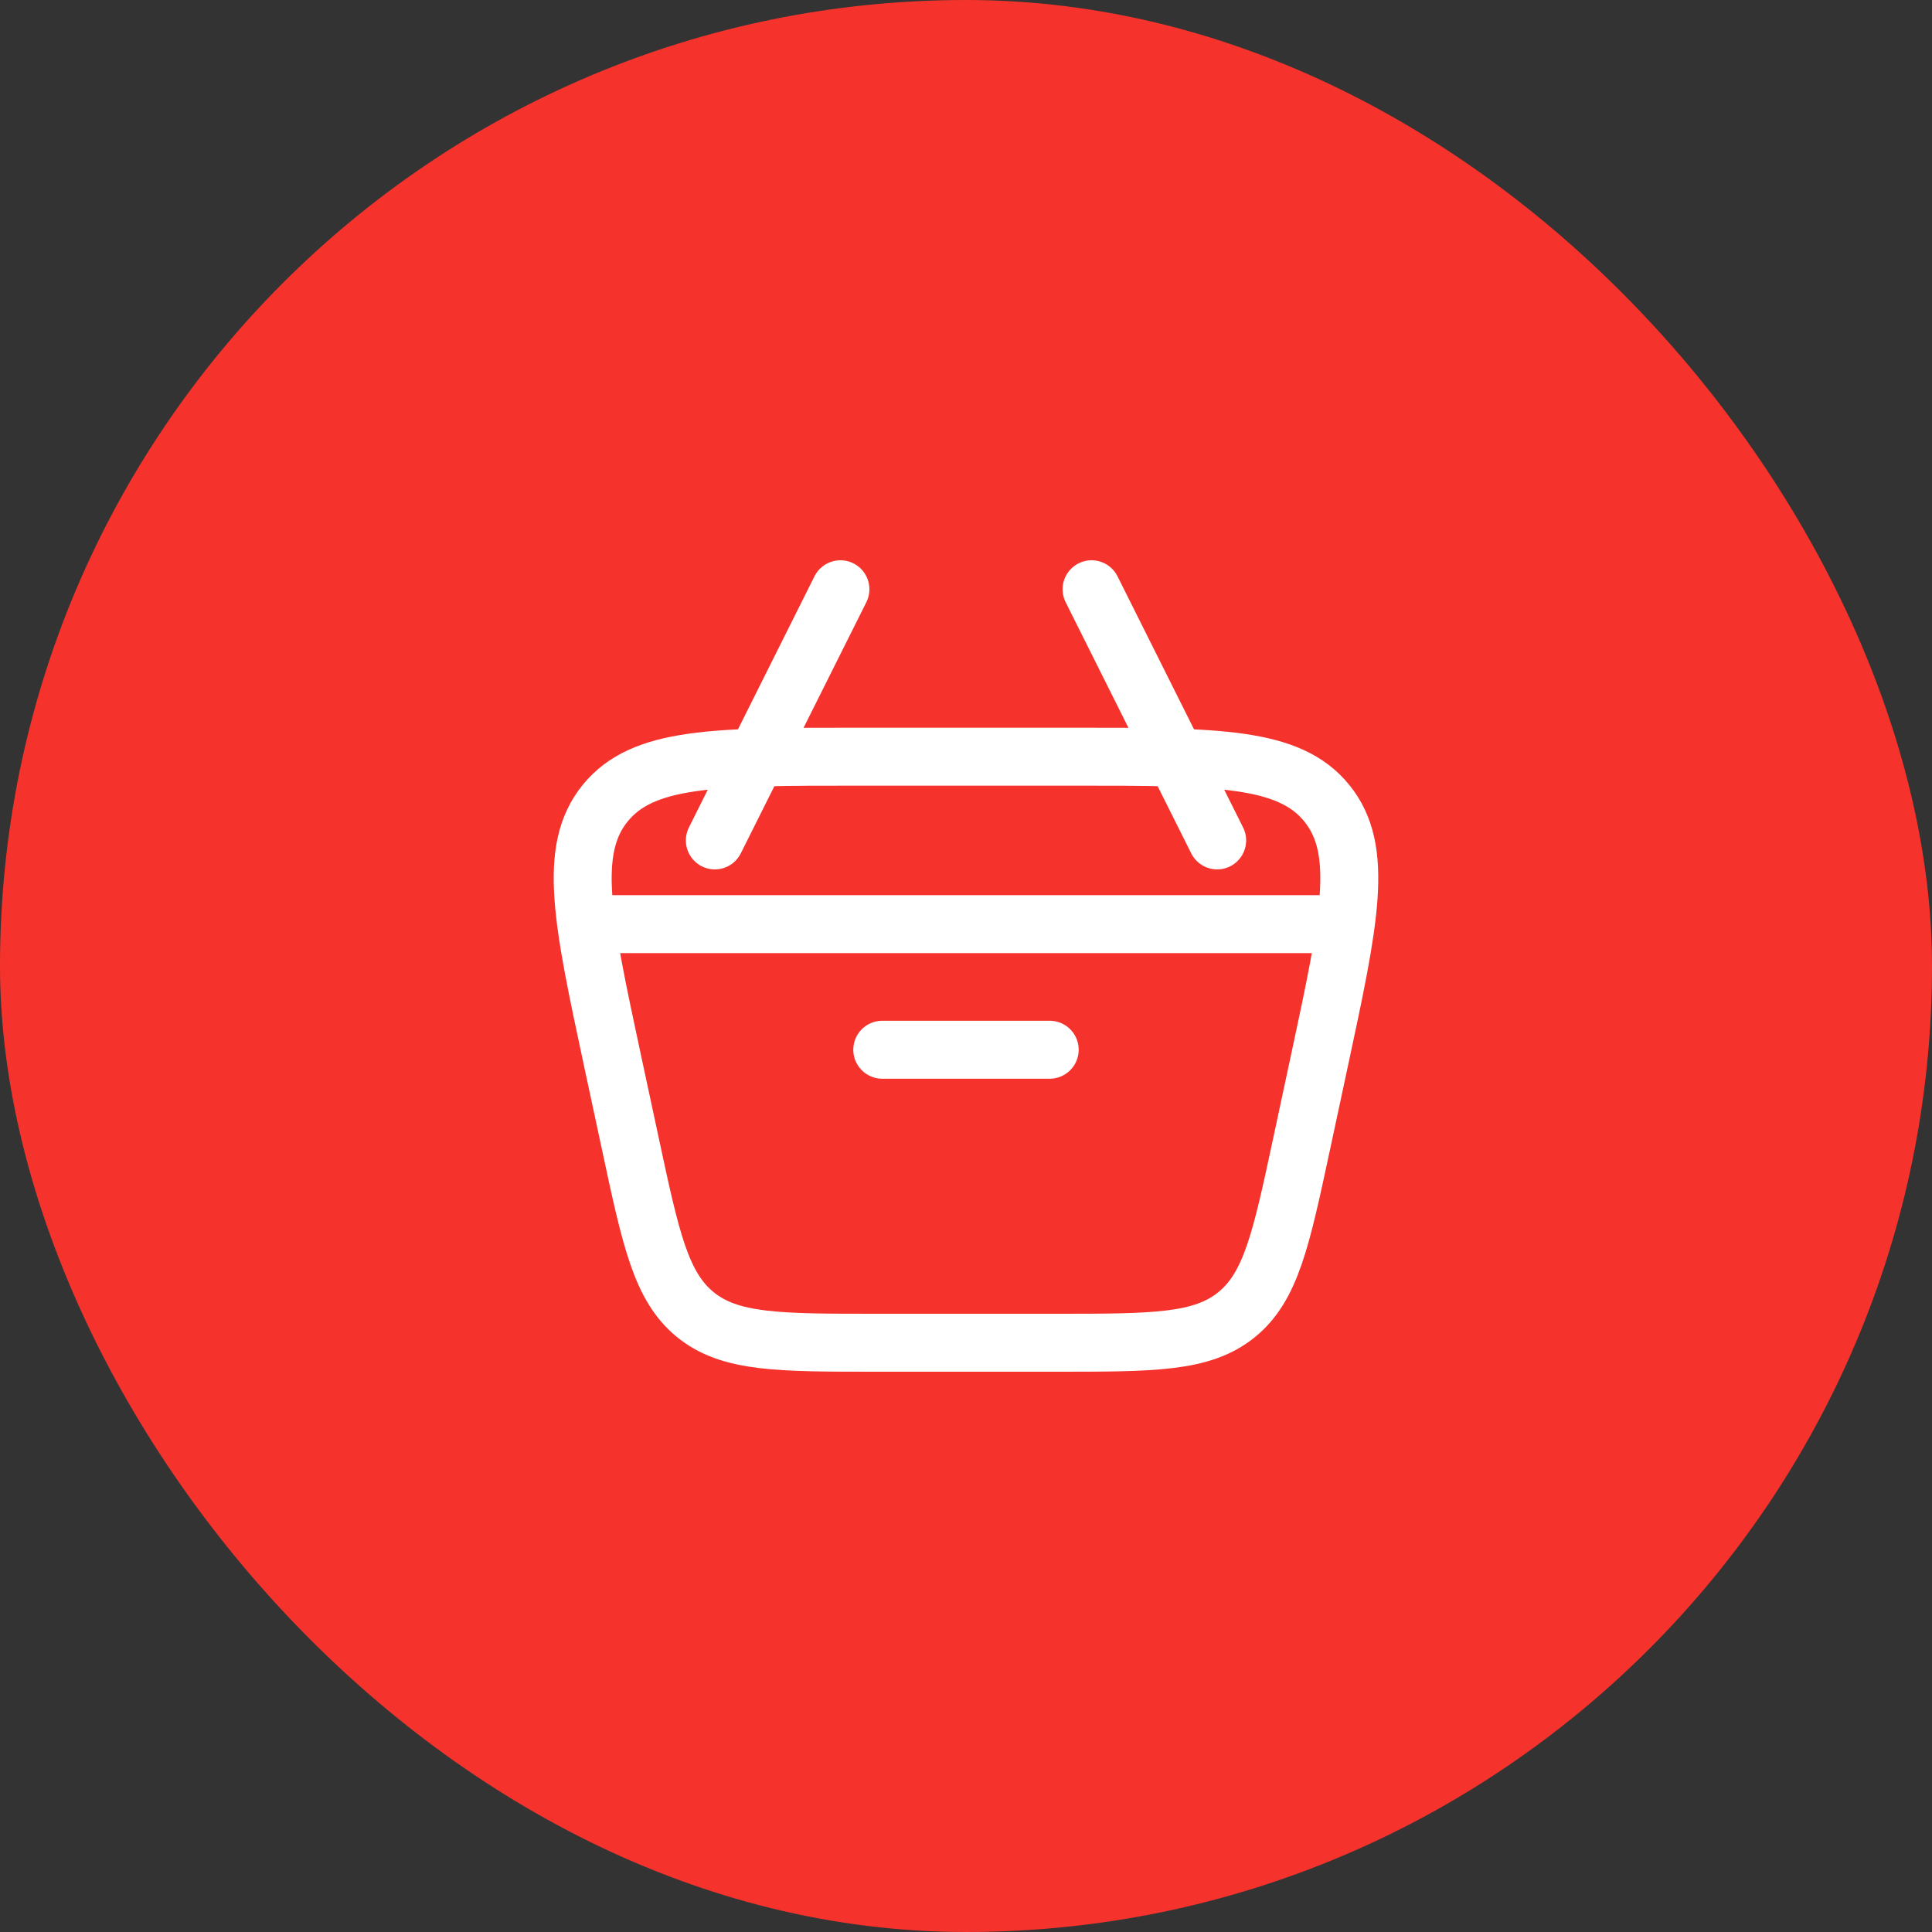 <svg width="50" height="50" viewBox="0 0 50 50" fill="none" xmlns="http://www.w3.org/2000/svg">
<rect x="0" y="0" width="50" height="50" fill="#333333" stroke="none"/>
<rect width="50" height="50" rx="25" fill="#F5332C"/>
<path d="M15.851 27.445C15.073 23.813 14.684 21.997 15.659 20.79C16.635 19.583 18.492 19.583 22.207 19.583H27.793C31.508 19.583 33.365 19.583 34.34 20.79C35.316 21.997 34.927 23.813 34.148 27.445L33.684 29.612C33.157 32.074 32.893 33.304 31.999 34.027C31.105 34.75 29.846 34.75 27.328 34.75H22.671C20.154 34.75 18.895 34.75 18.001 34.027C17.107 33.304 16.843 32.074 16.316 29.612L15.851 27.445Z" stroke="white" stroke-width="1.5"/>
<path d="M15.25 23.917H34.75" stroke="white" stroke-width="1.5" stroke-linecap="round" stroke-linejoin="round"/>
<path d="M22.833 27.167H27.166" stroke="white" stroke-width="1.5" stroke-linecap="round" stroke-linejoin="round"/>
<path d="M31.5 21.75L28.25 15.25" stroke="white" stroke-width="1.5" stroke-linecap="round" stroke-linejoin="round"/>
<path d="M18.5 21.75L21.75 15.25" stroke="white" stroke-width="1.5" stroke-linecap="round" stroke-linejoin="round"/>
</svg>
